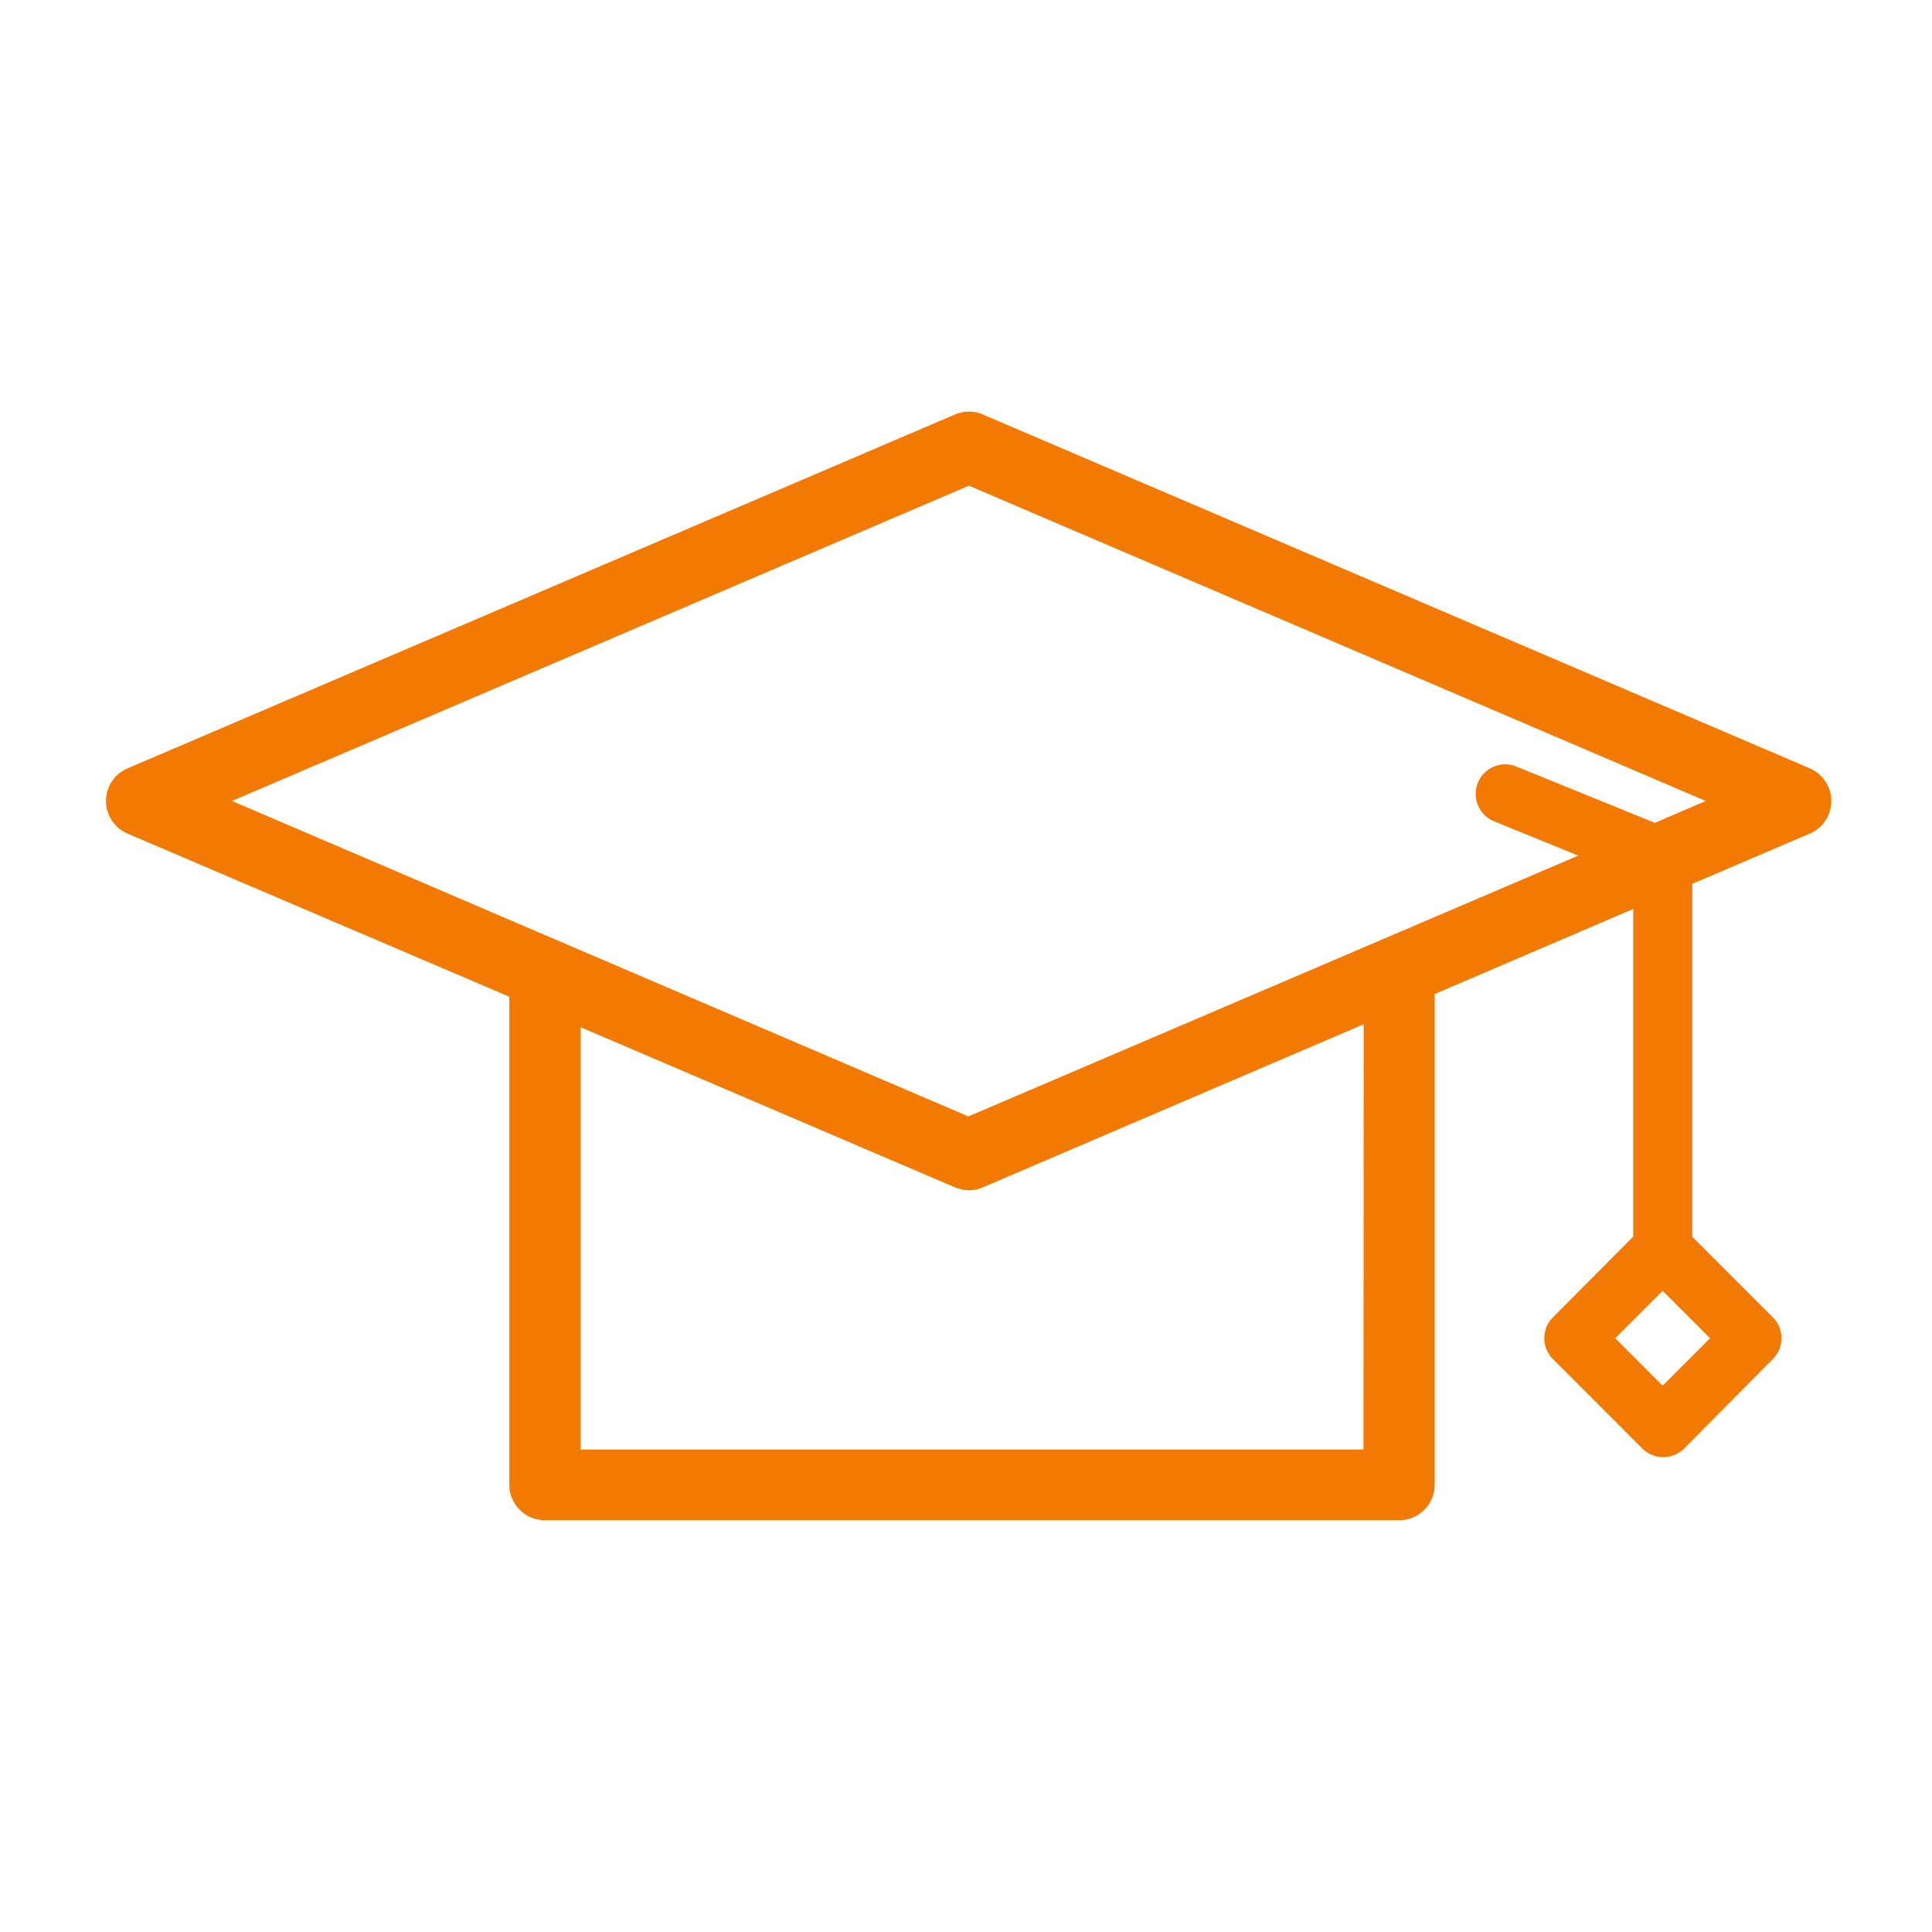 <svg xmlns="http://www.w3.org/2000/svg" xmlns:xlink="http://www.w3.org/1999/xlink" width="27.245" height="27.245" viewBox="0 0 27.245 27.245">
  <defs>
    <clipPath id="clip-path">
      <rect id="Rectangle_588" data-name="Rectangle 588" width="27.245" height="27.245" transform="translate(0 0)" fill="#fff" stroke="#707070" stroke-width="1"/>
    </clipPath>
  </defs>
  <g id="scene-list-item07" clip-path="url(#clip-path)">
    <path id="Path_23402" data-name="Path 23402" d="M24.022,5.031,12.36.041a.5.5,0,0,0-.393,0L.3,5.031a.5.5,0,0,0,0,.921l5.383,2.3v6.882a.5.5,0,0,0,.5.5H18.232a.5.5,0,0,0,.5-.5V8.214l2.8-1.2v4.62L20.4,12.772a.416.416,0,0,0,0,.59l1.258,1.259a.418.418,0,0,0,.3.123.413.413,0,0,0,.294-.123L23.5,13.362a.416.416,0,0,0,0-.59l-1.136-1.136V6.66l1.656-.708a.5.5,0,0,0,0-.921m-2.073,8.706-.669-.669.669-.669.669.669Zm-4.219.9H6.688V8.682l5.279,2.258a.5.5,0,0,0,.393,0l5.371-2.3ZM21.838,5.8,19.87,5a.417.417,0,0,0-.314.772l1.2.49-8.6,3.678L1.772,5.491,12.164,1.045l10.39,4.446Z" transform="translate(1.5 5.804)" fill="#f37a02"/>
  </g>
</svg>
